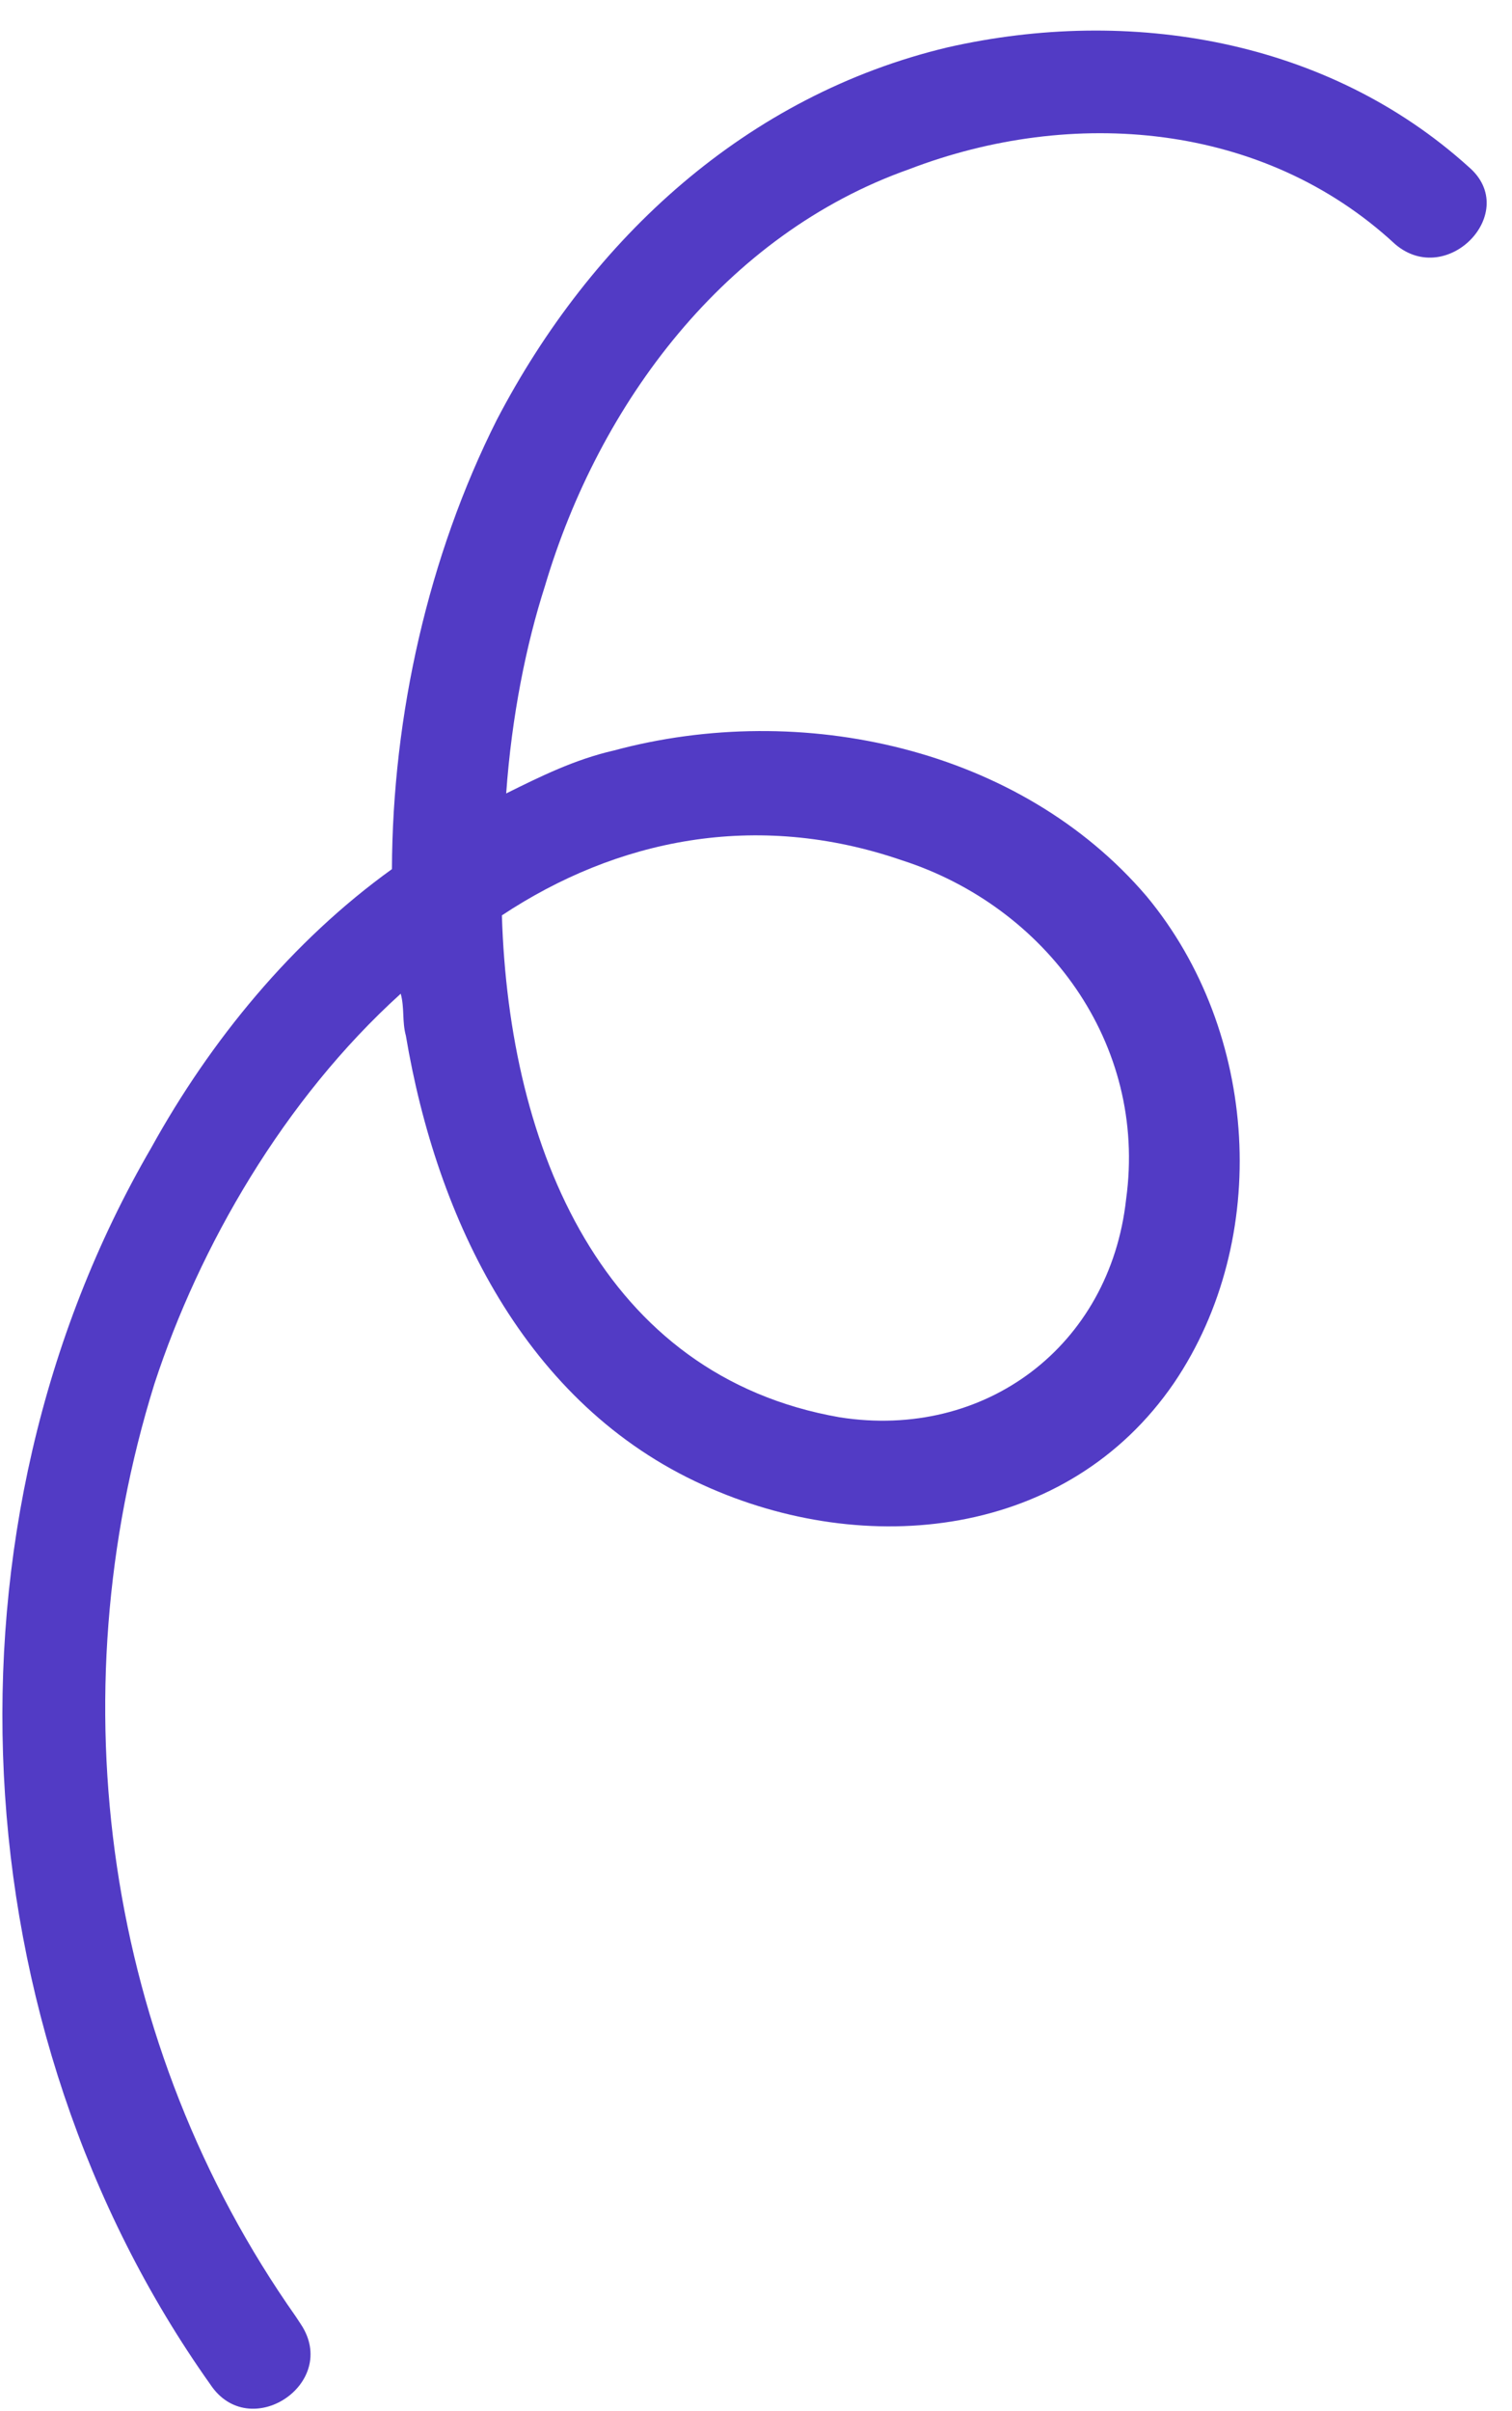 <svg width="32" height="51" viewBox="0 0 32 51" fill="none" xmlns="http://www.w3.org/2000/svg">
<path d="M6.259 48.996C2.227 43.27 1.196 35.917 3.269 29.267C4.221 26.358 6.006 23.257 8.481 21.018C8.564 21.324 8.507 21.601 8.59 21.906C9.243 25.791 11.117 29.708 14.884 31.411C18.318 32.975 22.59 32.545 24.847 29.251C26.909 26.207 26.645 21.824 24.269 18.96C21.589 15.817 16.96 14.804 12.991 15.874C12.158 16.065 11.436 16.424 10.713 16.782C10.829 15.146 11.139 13.621 11.531 12.402C12.681 8.523 15.354 4.953 19.241 3.579C22.685 2.258 26.733 2.576 29.526 5.164C30.633 6.11 32.191 4.479 31.085 3.532C28.098 0.833 23.912 0.126 20.054 1.002C15.807 2.015 12.525 5.028 10.516 8.877C9.065 11.757 8.306 15.138 8.295 18.383C6.183 19.902 4.457 22.004 3.202 24.275C-1.455 32.276 -0.878 42.928 4.451 50.433C5.28 51.684 7.197 50.414 6.369 49.163L6.259 48.996ZM19.085 18.195C22.133 19.175 24.287 22.066 23.833 25.365C23.491 28.47 20.85 30.459 17.773 29.978C12.755 29.103 10.773 24.298 10.622 19.361C13.04 17.76 15.982 17.131 19.085 18.195Z" fill="#523BC5"/>
</svg>
